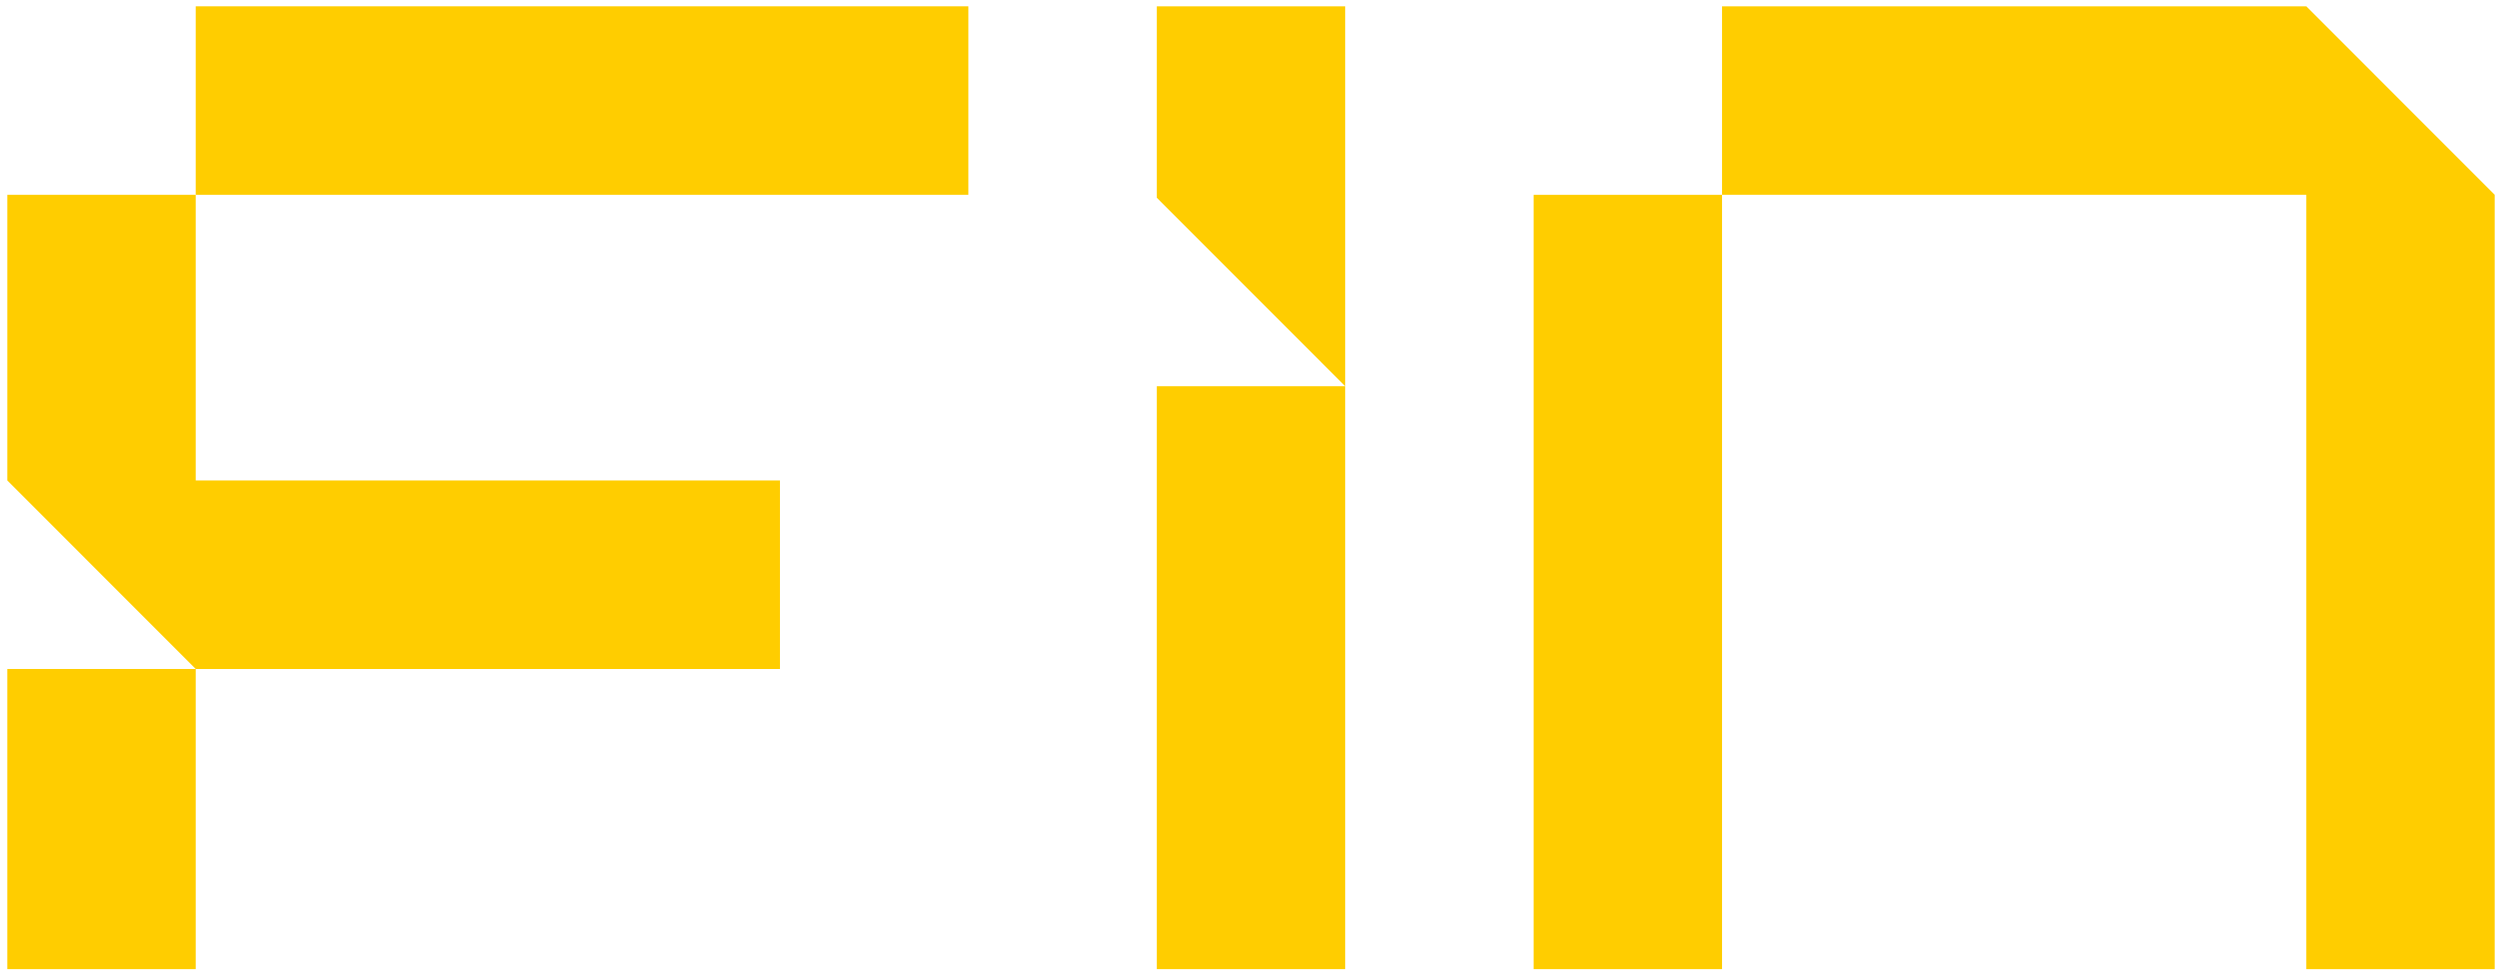 <svg width="333" height="130" viewBox="0 0 333 130" fill="none" xmlns="http://www.w3.org/2000/svg">
<path d="M128.988 0.841H26.071V25.949H128.988V0.841Z" fill="#FFCD00"/>
<path d="M26.071 89.108H0.974V129.087H26.071V89.108Z" fill="#FFCD00"/>
<path d="M26.071 25.95V63.999H103.891V89.109H26.071L0.974 63.999V25.95H26.071Z" fill="#FFCD00"/>
<path d="M229.376 25.95H204.279V129.087H229.376V25.95Z" fill="#FFCD00"/>
<path d="M332.293 25.95V129.087H307.196V25.95H229.376V0.841H307.196L332.293 25.95Z" fill="#FFCD00"/>
<path d="M179.181 51.444H154.085V129.086H179.181V51.444Z" fill="#FFCD00"/>
<path d="M179.181 0.841V51.444L154.085 26.337V0.841H179.181Z" fill="#FFCD00"/>
</svg>

